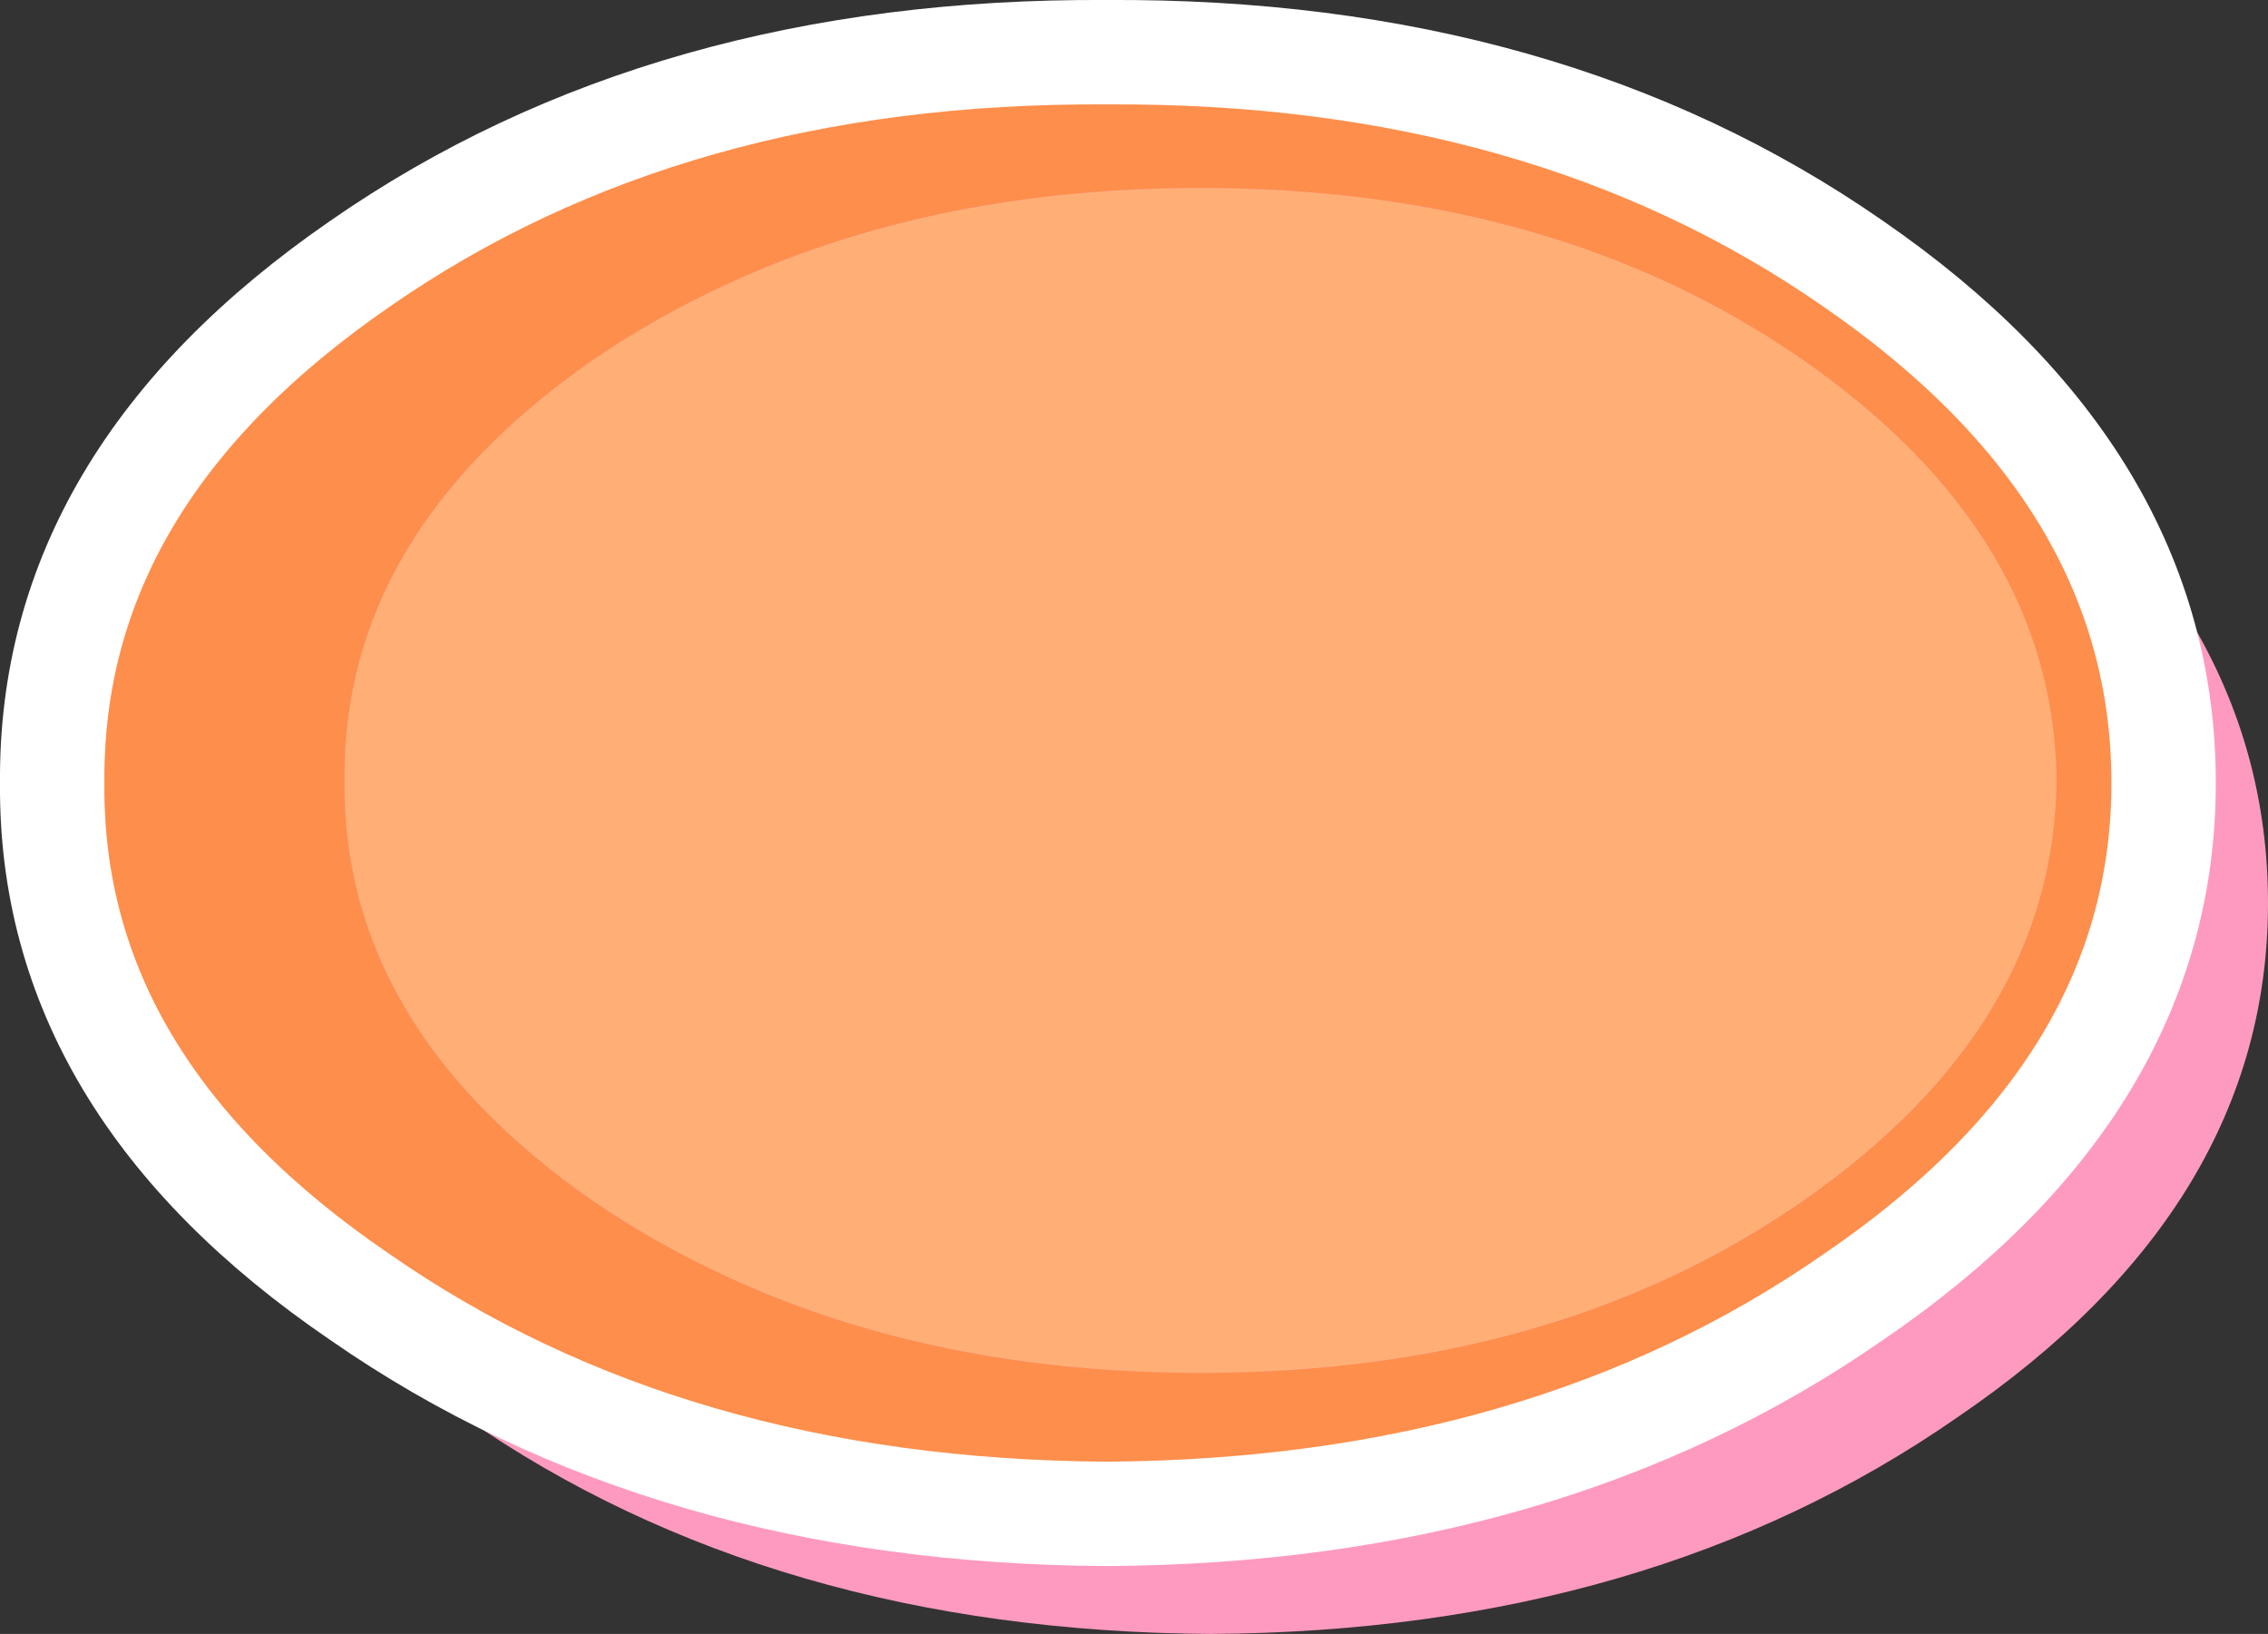 <?xml version="1.0" encoding="UTF-8" standalone="no"?>
<svg xmlns:xlink="http://www.w3.org/1999/xlink" height="31.3px" width="43.45px" xmlns="http://www.w3.org/2000/svg">
  <rect width="100%" height="100%" fill="#333333" stroke="none"/>
  <g transform="matrix(1.0, 0.0, 0.0, 1.0, 22.2, 16.15)">
    <path d="M-19.2 1.15 Q-19.25 -4.7 -13.3 -8.8 -7.4 -12.9 1.0 -12.85 9.4 -12.9 15.3 -8.8 21.25 -4.7 21.25 1.15 21.25 6.95 15.3 11.0 9.4 15.1 1.0 15.15 -7.4 15.1 -13.3 11.0 -19.25 6.95 -19.2 1.15" fill="#fe9ac0" fill-rule="evenodd" stroke="none"/>
    <path d="M-15.6 -1.2 Q-15.65 -5.9 -10.85 -9.25 -6.0 -12.55 0.8 -12.55 7.6 -12.55 12.35 -9.25 17.15 -5.9 17.2 -1.2 17.15 3.5 12.35 6.85 7.6 10.15 0.8 10.15 -6.0 10.15 -10.85 6.85 -15.65 3.5 -15.6 -1.2" fill="#ffaf75" fill-rule="evenodd" stroke="none"/>
    <path d="M-21.2 -1.15 Q-21.25 -7.0 -15.3 -11.1 -9.4 -15.2 -1.0 -15.15 7.4 -15.2 13.3 -11.1 19.25 -7.0 19.25 -1.15 19.25 4.65 13.3 8.7 7.4 12.8 -1.0 12.85 -9.4 12.8 -15.3 8.7 -21.25 4.65 -21.2 -1.15 M-15.6 -1.2 Q-15.65 3.5 -10.85 6.85 -6.0 10.15 0.8 10.15 7.6 10.15 12.35 6.85 17.15 3.5 17.2 -1.2 17.15 -5.9 12.35 -9.25 7.6 -12.55 0.8 -12.55 -6.0 -12.55 -10.85 -9.25 -15.65 -5.9 -15.6 -1.2" fill="#fe8e4b" fill-rule="evenodd" stroke="none"/>
    <path d="M-21.2 -1.15 Q-21.25 -7.0 -15.3 -11.1 -9.4 -15.2 -1.0 -15.15 7.4 -15.2 13.3 -11.1 19.25 -7.0 19.25 -1.15 19.25 4.65 13.3 8.7 7.4 12.8 -1.0 12.85 -9.4 12.8 -15.3 8.7 -21.25 4.65 -21.2 -1.15 Z" fill="none" stroke="#ffffff" stroke-linecap="round" stroke-linejoin="round" stroke-width="2.0"/>
  </g>
</svg>
